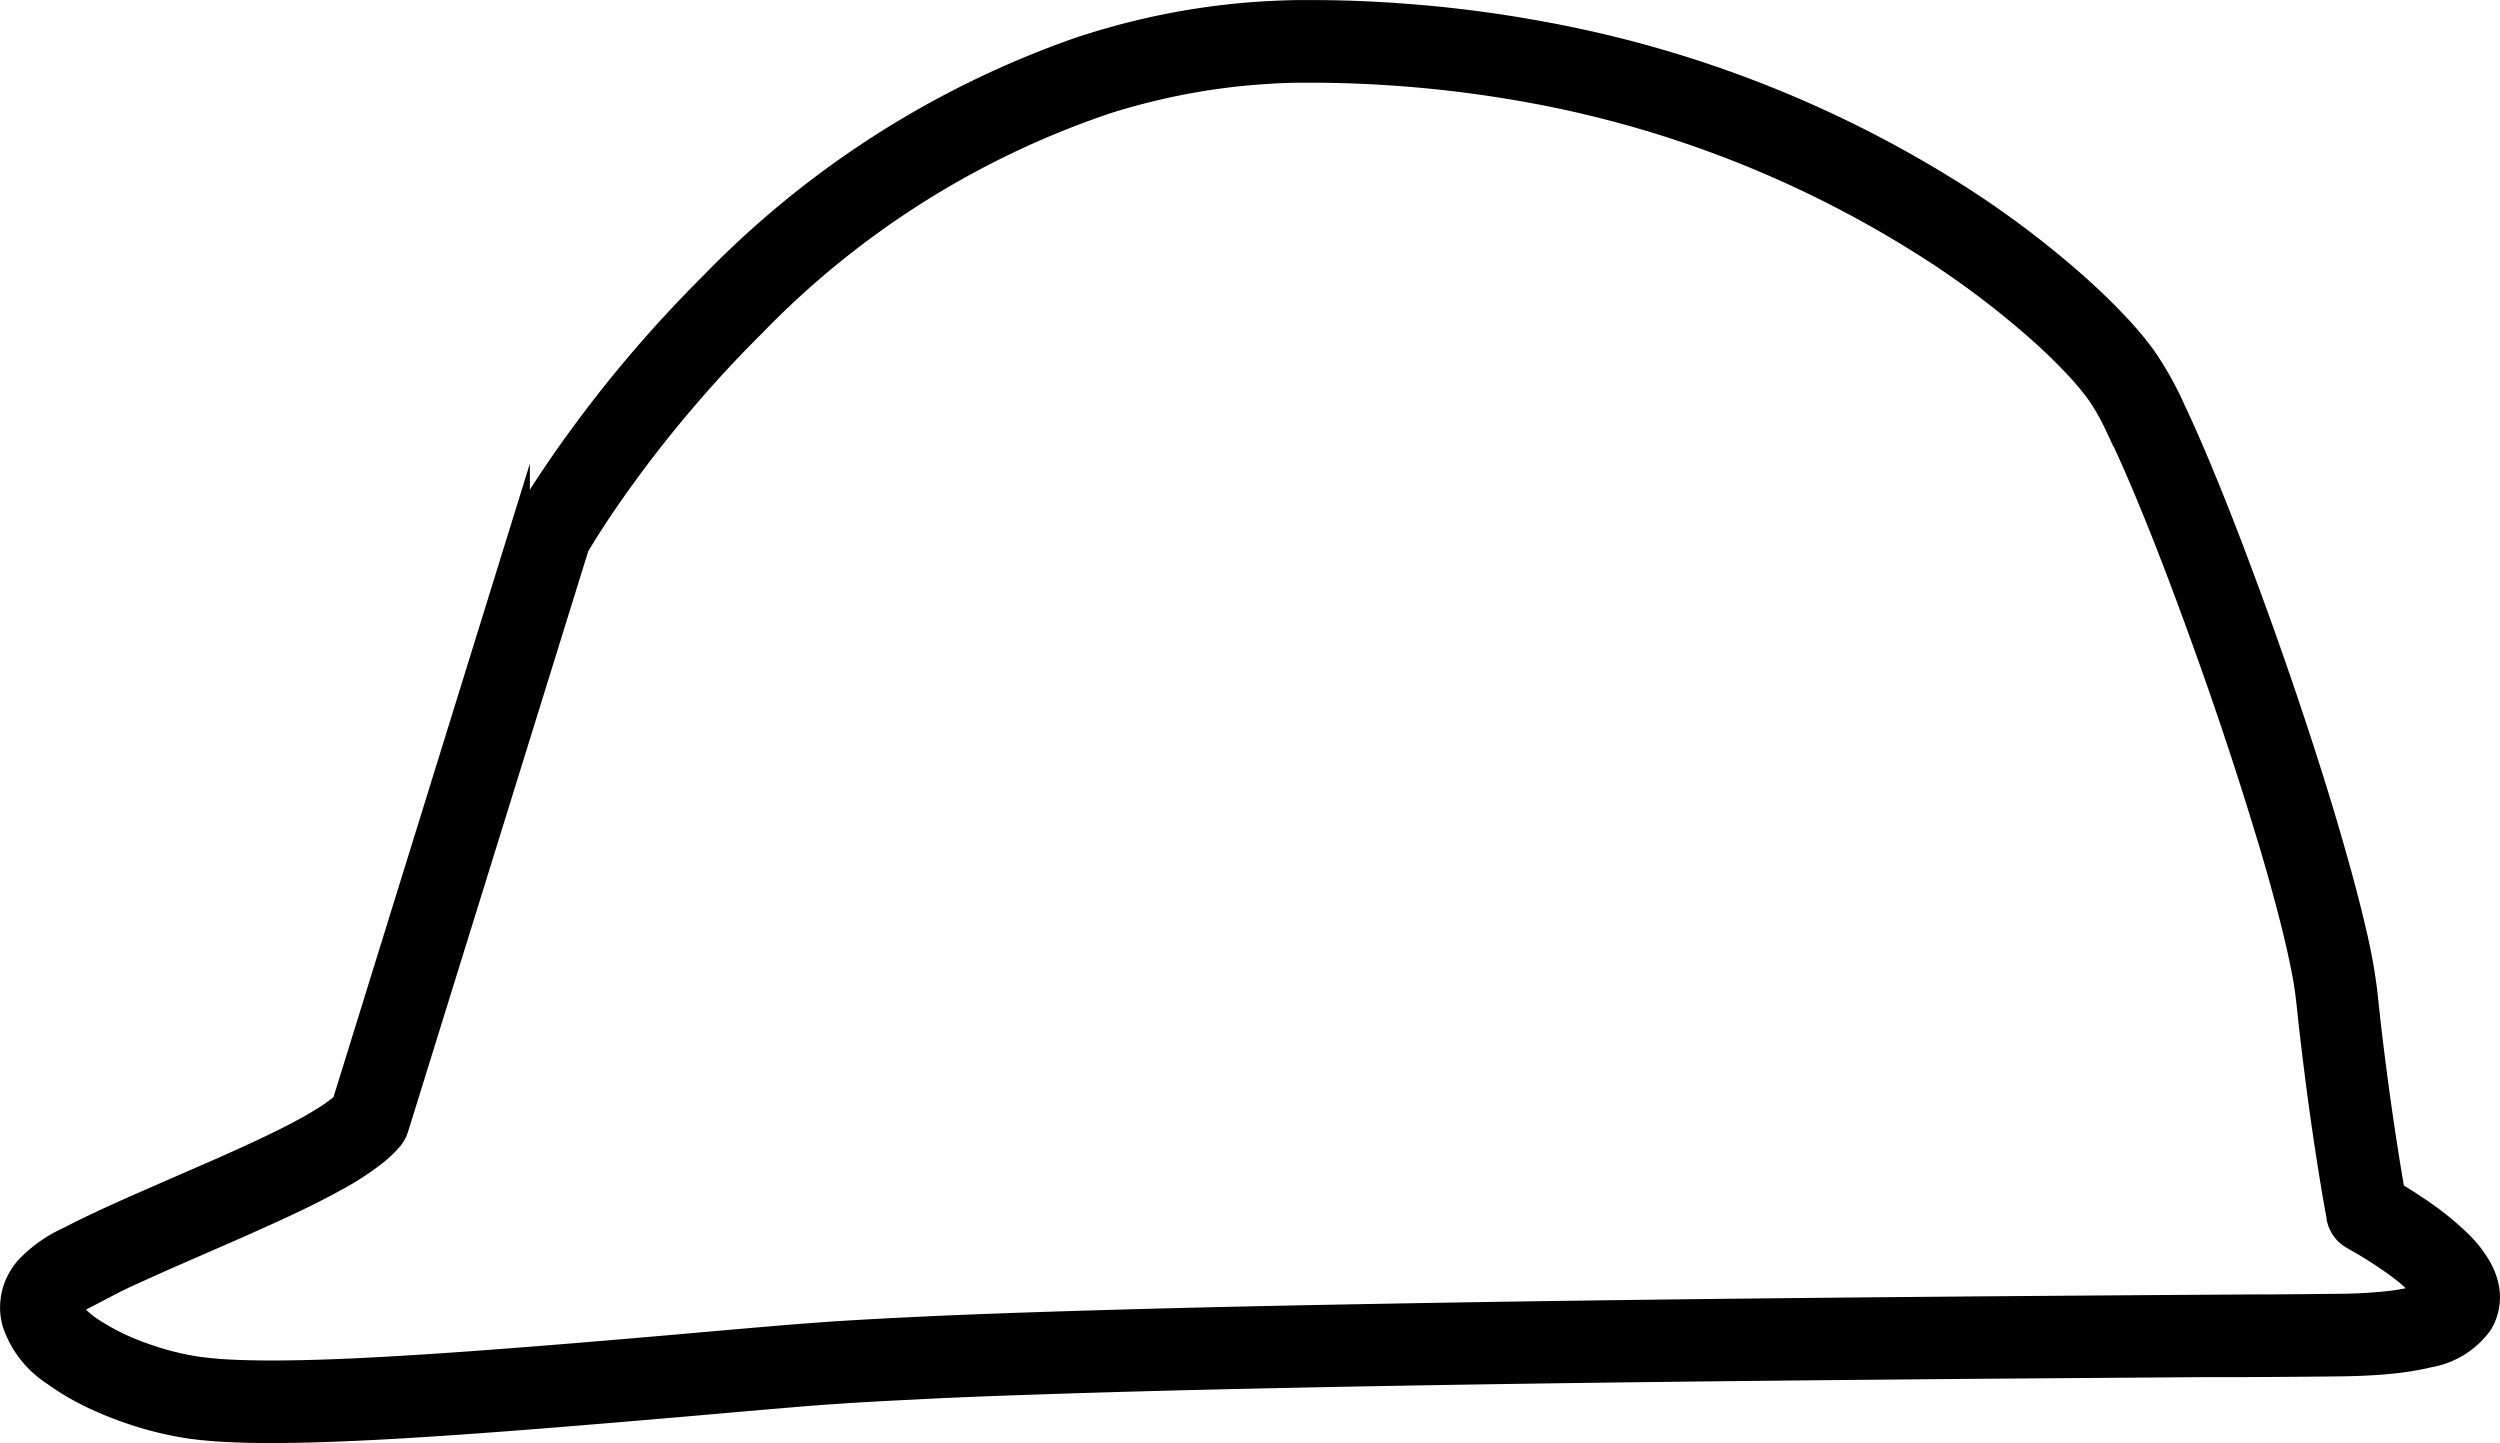 <svg xmlns="http://www.w3.org/2000/svg" viewBox="0 0 54.4 31.4">
  <defs>
    <style>
      .cls-1 {
        stroke: #000;
        stroke-miterlimit: 10;
        stroke-width: 0.4px;
      }
    </style>
  </defs>
  <g id="noun_Hard_Hat_573718" data-name="noun_Hard Hat_573718" transform="translate(0.2 0.2)">
    <path id="Shape" d="M5.731,31H5.569c-.322,0-.6-.01-.859-.023-.309-.016-.582-.042-.837-.08a7.425,7.425,0,0,1-1.113-.266c-.235-.075-.466-.161-.686-.255-.2-.085-.38-.171-.553-.265-.122-.066-.234-.131-.34-.2-.085-.054-.165-.108-.238-.162A2.18,2.18,0,0,1,.049,28.6a1.418,1.418,0,0,1-.04-.21,1.313,1.313,0,0,1,0-.278,1.268,1.268,0,0,1,.078-.331,1.448,1.448,0,0,1,.258-.428,2.949,2.949,0,0,1,.927-.655c.443-.232.907-.442,1.316-.626.363-.161.73-.321,1.085-.476l.917-.4c.5-.223,1.062-.475,1.6-.753.2-.106.378-.2.535-.3a3.542,3.542,0,0,0,.479-.332l.019-.017.007-.005,3.9-12.58a.955.955,0,0,1,.062-.143c.053-.091.11-.186.169-.283.379-.611.8-1.219,1.281-1.858s.988-1.253,1.524-1.85c.36-.4.726-.784,1.086-1.142A20.646,20.646,0,0,1,23.283.806,16.157,16.157,0,0,1,24.97.347,15.86,15.86,0,0,1,27,.05c.321-.025.657-.041,1-.048.125,0,.252,0,.378,0,.648,0,1.244.026,1.822.066a27.661,27.661,0,0,1,3.167.4,25.414,25.414,0,0,1,8.815,3.389,20.621,20.621,0,0,1,2.845,2.113c.316.282.593.55.847.819a7.536,7.536,0,0,1,.628.743,7.189,7.189,0,0,1,.663,1.188c.206.434.409.9.661,1.514.271.658.541,1.352.826,2.12.313.838.626,1.719.931,2.619.457,1.354.811,2.487,1.113,3.566.165.588.289,1.068.391,1.509a12.209,12.209,0,0,1,.238,1.285l.03.274q.028.261.057.521c.148,1.261.314,2.426.509,3.561l.006.033c.09.053.183.111.292.18.075.048.149.1.222.147a6.41,6.41,0,0,1,.912.727,2.541,2.541,0,0,1,.467.6,1.464,1.464,0,0,1,.165.469,1.166,1.166,0,0,1,0,.363,1.1,1.1,0,0,1-.072.26,1.11,1.11,0,0,1-.089.173,1.814,1.814,0,0,1-1.17.717c-.086.021-.169.039-.248.053-.113.022-.233.041-.365.058-.159.021-.33.037-.521.051-.218.014-.45.024-.732.029-.715.009-1.442.013-2.145.017h-.029l-.751,0-1.683.012-3.378.025c-5.611.048-10.327.1-15.1.2-2.205.046-4.017.095-5.7.154-.913.031-1.663.062-2.361.1-.934.044-1.69.091-2.38.147q-1,.084-2,.172t-2.027.174c-1.092.091-2.257.187-3.439.269-.686.047-1.591.107-2.5.144C6.68,30.989,6.184,31,5.731,31ZM28.139,1.4c-.334,0-.634.016-.916.037a14.18,14.18,0,0,0-1.864.258,14.691,14.691,0,0,0-1.452.377,19.183,19.183,0,0,0-7.694,4.868c-.352.35-.7.714-1.031,1.085-.593.661-1.154,1.35-1.666,2.048-.416.567-.767,1.088-1.073,1.595l-.027.045L8.488,24.368l-.032.086-.016.03c-.009.018-.018.035-.029.051a1.15,1.15,0,0,1-.145.177,2.566,2.566,0,0,1-.249.228,6.145,6.145,0,0,1-.889.579c-.58.321-1.176.594-1.737.846-.442.2-.892.394-1.328.584l-.685.3c-.2.09-.423.189-.692.312s-.58.273-.869.427c-.076.04-.152.083-.227.127a.885.885,0,0,0-.2.143l-.006.006a.784.784,0,0,0,.144.175,2.2,2.2,0,0,0,.319.252A5.124,5.124,0,0,0,3,29.243a6.043,6.043,0,0,0,1.071.272,8,8,0,0,0,.828.073c.239.011.5.016.8.016h.171c1.024-.007,2.066-.064,2.949-.119.831-.051,1.652-.113,2.275-.161.8-.062,1.6-.128,2.547-.209q.713-.061,1.427-.124h0c.729-.064,1.482-.131,2.225-.19l.678-.049c1.919-.12,3.812-.185,5.572-.237,2.182-.066,4.353-.109,6-.139,4.122-.076,8.55-.13,14.358-.175q1.971-.015,3.941-.028l.97-.006c.637,0,1.294-.008,1.944-.015.116,0,.232-.005.347-.009.3-.014.536-.033.753-.06a3.669,3.669,0,0,0,.6-.123l.039-.013.032-.012c-.026-.033-.055-.065-.082-.095l-.013-.015a4.32,4.32,0,0,0-.629-.521,8.649,8.649,0,0,0-.832-.519l-.085-.056-.032-.028a.538.538,0,0,1-.11-.119.7.7,0,0,1-.095-.184.832.832,0,0,1-.022-.082l0-.018c-.034-.186-.068-.374-.1-.562-.155-.929-.29-1.854-.4-2.75-.037-.295-.074-.6-.112-.94-.008-.075-.016-.15-.024-.225-.013-.127-.027-.257-.043-.384-.01-.083-.023-.166-.036-.246l0-.012c-.1-.566-.236-1.128-.36-1.6-.142-.542-.3-1.11-.527-1.842-.479-1.571-1.038-3.215-1.66-4.887-.419-1.127-.781-2.035-1.139-2.858-.156-.359-.3-.668-.437-.944a4.642,4.642,0,0,0-.392-.681,6.173,6.173,0,0,0-.517-.608c-.253-.266-.534-.537-.837-.8a19.381,19.381,0,0,0-2.582-1.9A24.046,24.046,0,0,0,33.12,1.84,26.9,26.9,0,0,0,28.491,1.4Z"/>
    <path id="Shape-2" data-name="Shape" class="cls-1" d="M5.731,31H5.569c-.322,0-.6-.01-.859-.023-.309-.016-.582-.042-.837-.08a7.425,7.425,0,0,1-1.113-.266c-.235-.075-.466-.161-.686-.255-.2-.085-.38-.171-.553-.265-.122-.066-.234-.131-.34-.2-.085-.054-.165-.108-.238-.162A2.18,2.18,0,0,1,.049,28.6a1.418,1.418,0,0,1-.04-.21,1.313,1.313,0,0,1,0-.278,1.268,1.268,0,0,1,.078-.331,1.448,1.448,0,0,1,.258-.428,2.949,2.949,0,0,1,.927-.655c.443-.232.907-.442,1.316-.626.363-.161.73-.321,1.085-.476l.917-.4c.5-.223,1.062-.475,1.6-.753.2-.106.378-.2.535-.3a3.542,3.542,0,0,0,.479-.332l.019-.017.007-.005,3.9-12.58a.955.955,0,0,1,.062-.143c.053-.091.11-.186.169-.283.379-.611.8-1.219,1.281-1.858s.988-1.253,1.524-1.85c.36-.4.726-.784,1.086-1.142A20.646,20.646,0,0,1,23.283.806,16.157,16.157,0,0,1,24.97.347,15.86,15.86,0,0,1,27,.05c.321-.025.657-.041,1-.048.125,0,.252,0,.378,0,.648,0,1.244.026,1.822.066a27.661,27.661,0,0,1,3.167.4,25.414,25.414,0,0,1,8.815,3.389,20.621,20.621,0,0,1,2.845,2.113c.316.282.593.55.847.819a7.536,7.536,0,0,1,.628.743,7.189,7.189,0,0,1,.663,1.188c.206.434.409.9.661,1.514.271.658.541,1.352.826,2.12.313.838.626,1.719.931,2.619.457,1.354.811,2.487,1.113,3.566.165.588.289,1.068.391,1.509a12.209,12.209,0,0,1,.238,1.285l.03.274q.028.261.057.521c.148,1.261.314,2.426.509,3.561l.006.033c.09.053.183.111.292.18.075.048.149.1.222.147a6.41,6.41,0,0,1,.912.727,2.541,2.541,0,0,1,.467.6,1.464,1.464,0,0,1,.165.469,1.166,1.166,0,0,1,0,.363,1.1,1.1,0,0,1-.072.26,1.11,1.11,0,0,1-.089.173,1.814,1.814,0,0,1-1.17.717c-.086.021-.169.039-.248.053-.113.022-.233.041-.365.058-.159.021-.33.037-.521.051-.218.014-.45.024-.732.029-.715.009-1.442.013-2.145.017h-.029l-.751,0-1.683.012-3.378.025c-5.611.048-10.327.1-15.1.2-2.205.046-4.017.095-5.7.154-.913.031-1.663.062-2.361.1-.934.044-1.69.091-2.38.147q-1,.084-2,.172t-2.027.174c-1.092.091-2.257.187-3.439.269-.686.047-1.591.107-2.5.144C6.68,30.989,6.184,31,5.731,31ZM28.139,1.4c-.334,0-.634.016-.916.037a14.18,14.18,0,0,0-1.864.258,14.691,14.691,0,0,0-1.452.377,19.183,19.183,0,0,0-7.694,4.868c-.352.35-.7.714-1.031,1.085-.593.661-1.154,1.35-1.666,2.048-.416.567-.767,1.088-1.073,1.595l-.027.045L8.488,24.368l-.032.086-.016.03c-.009.018-.018.035-.029.051a1.15,1.15,0,0,1-.145.177,2.566,2.566,0,0,1-.249.228,6.145,6.145,0,0,1-.889.579c-.58.321-1.176.594-1.737.846-.442.2-.892.394-1.328.584l-.685.3c-.2.09-.423.189-.692.312s-.58.273-.869.427c-.076.04-.152.083-.227.127a.885.885,0,0,0-.2.143l-.006.006a.784.784,0,0,0,.144.175,2.2,2.2,0,0,0,.319.252A5.124,5.124,0,0,0,3,29.243a6.043,6.043,0,0,0,1.071.272,8,8,0,0,0,.828.073c.239.011.5.016.8.016h.171c1.024-.007,2.066-.064,2.949-.119.831-.051,1.652-.113,2.275-.161.8-.062,1.6-.128,2.547-.209q.713-.061,1.427-.124h0c.729-.064,1.482-.131,2.225-.19l.678-.049c1.919-.12,3.812-.185,5.572-.237,2.182-.066,4.353-.109,6-.139,4.122-.076,8.55-.13,14.358-.175q1.971-.015,3.941-.028l.97-.006c.637,0,1.294-.008,1.944-.015.116,0,.232-.005.347-.009.3-.014.536-.033.753-.06a3.669,3.669,0,0,0,.6-.123l.039-.013.032-.012c-.026-.033-.055-.065-.082-.095l-.013-.015a4.32,4.32,0,0,0-.629-.521,8.649,8.649,0,0,0-.832-.519l-.085-.056-.032-.028a.538.538,0,0,1-.11-.119.7.7,0,0,1-.095-.184.832.832,0,0,1-.022-.082l0-.018c-.034-.186-.068-.374-.1-.562-.155-.929-.29-1.854-.4-2.75-.037-.295-.074-.6-.112-.94-.008-.075-.016-.15-.024-.225-.013-.127-.027-.257-.043-.384-.01-.083-.023-.166-.036-.246l0-.012c-.1-.566-.236-1.128-.36-1.6-.142-.542-.3-1.11-.527-1.842-.479-1.571-1.038-3.215-1.66-4.887-.419-1.127-.781-2.035-1.139-2.858-.156-.359-.3-.668-.437-.944a4.642,4.642,0,0,0-.392-.681,6.173,6.173,0,0,0-.517-.608c-.253-.266-.534-.537-.837-.8a19.381,19.381,0,0,0-2.582-1.9A24.046,24.046,0,0,0,33.12,1.84,26.9,26.9,0,0,0,28.491,1.4Z"/>
  </g>
</svg>
